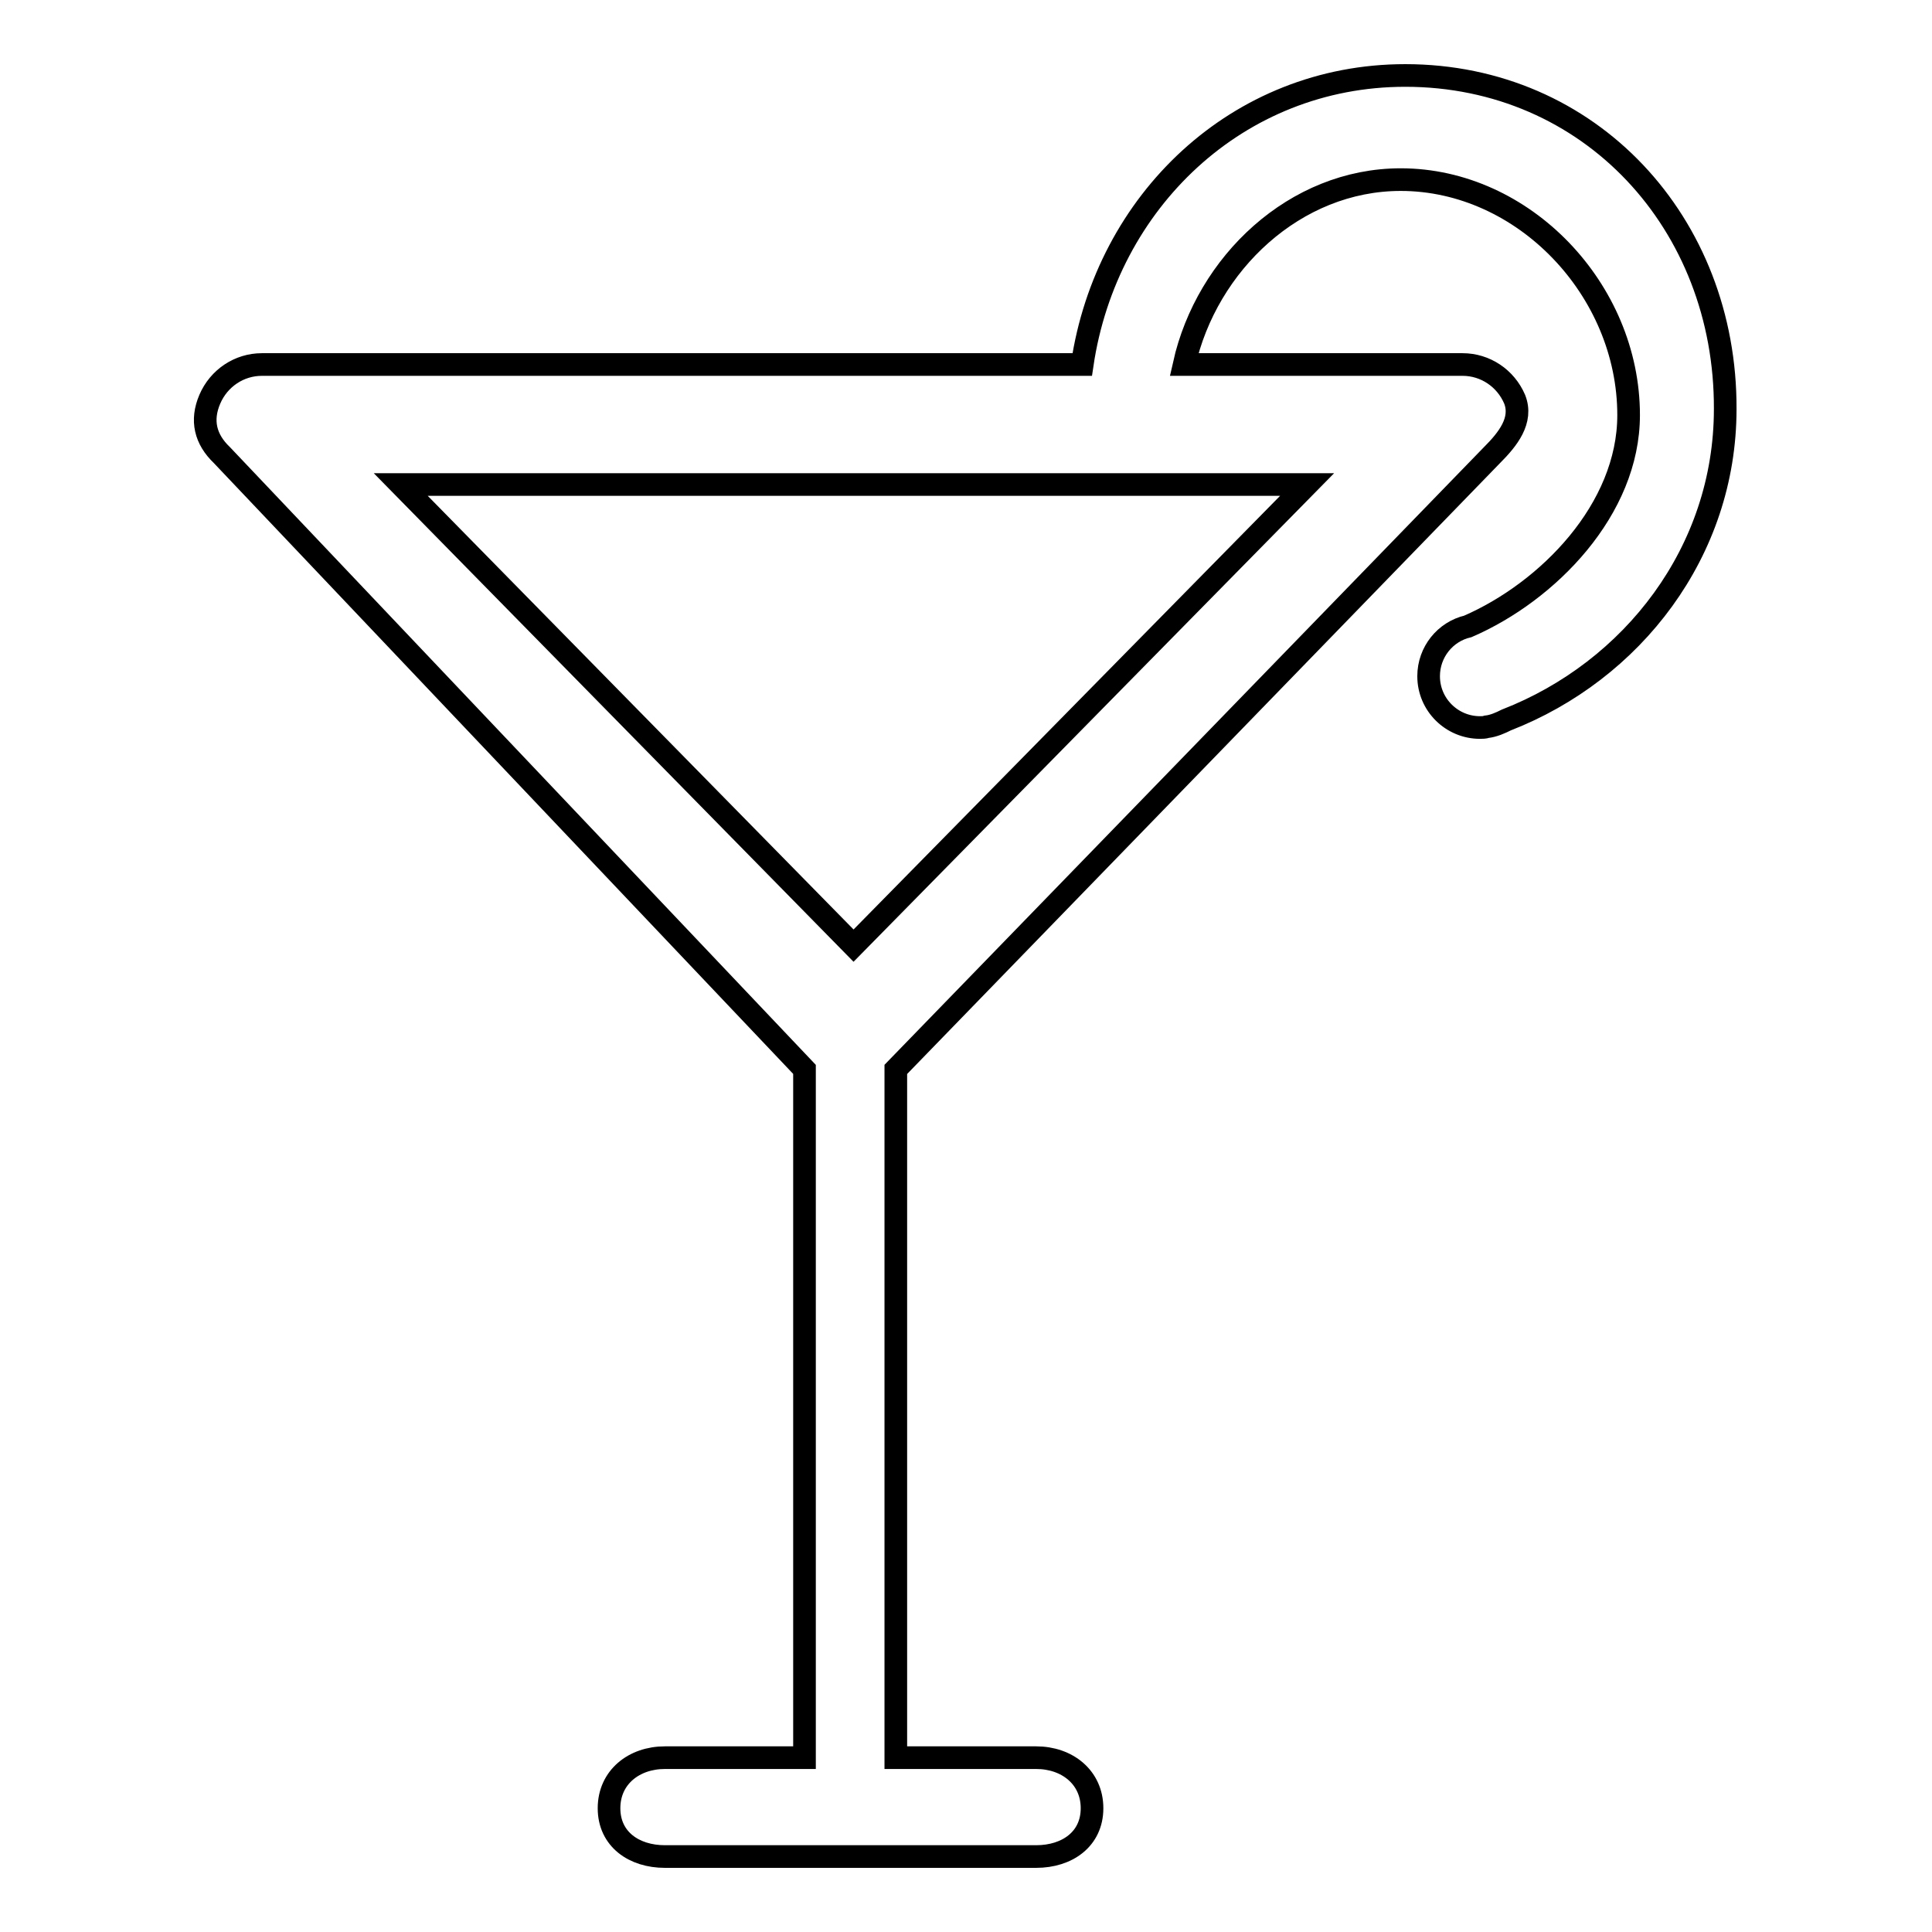 <?xml version="1.0" encoding="utf-8"?>
<!-- Svg Vector Icons : http://www.onlinewebfonts.com/icon -->
<!DOCTYPE svg PUBLIC "-//W3C//DTD SVG 1.1//EN" "http://www.w3.org/Graphics/SVG/1.1/DTD/svg11.dtd">
<svg version="1.1" xmlns="http://www.w3.org/2000/svg" xmlns:xlink="http://www.w3.org/1999/xlink" x="0px" y="0px" viewBox="0 0 256 256" enable-background="new 0 0 256 256" xml:space="preserve">
<g><g><path stroke-width="3" fill-opacity="0" stroke="#000000"  d="M186.2,10L186.2,10c-22.2,0-39.6,16.7-42.8,38.3H34.7c-3,0-5.7,1.8-6.9,4.6c-1.2,2.8-0.6,5.3,1.6,7.4l77.2,81.4v91.2H88.1c-4.1,0-7.4,2.6-7.4,6.7s3.3,6.4,7.4,6.4h49.2c4.1,0,7.4-2.3,7.4-6.4s-3.3-6.7-7.4-6.7h-18.6v-91.2l79-81.4c2.1-2.1,4.1-4.6,3-7.4c-1.2-2.8-3.9-4.6-6.9-4.6h-36.9c3-13.4,14.7-24.5,28.7-24.5c16.3,0,30.2,14.6,30.2,31.2c0,12.5-10.7,23.4-21.3,28l0,0c-3,0.7-5.2,3.4-5.2,6.6c0,3.8,3.1,6.8,6.8,6.8c0.3,0,0.6,0,0.9-0.1c0,0,0,0,0,0c0,0,0,0,0,0c0.9-0.1,1.8-0.5,2.6-0.9c16.7-6.5,29-22.3,29-41.2C228.7,29.6,210.7,10,186.2,10z M173.2,64.2l-60.1,61.1L53.1,64.2H173.2z"/></g></g>
</svg>